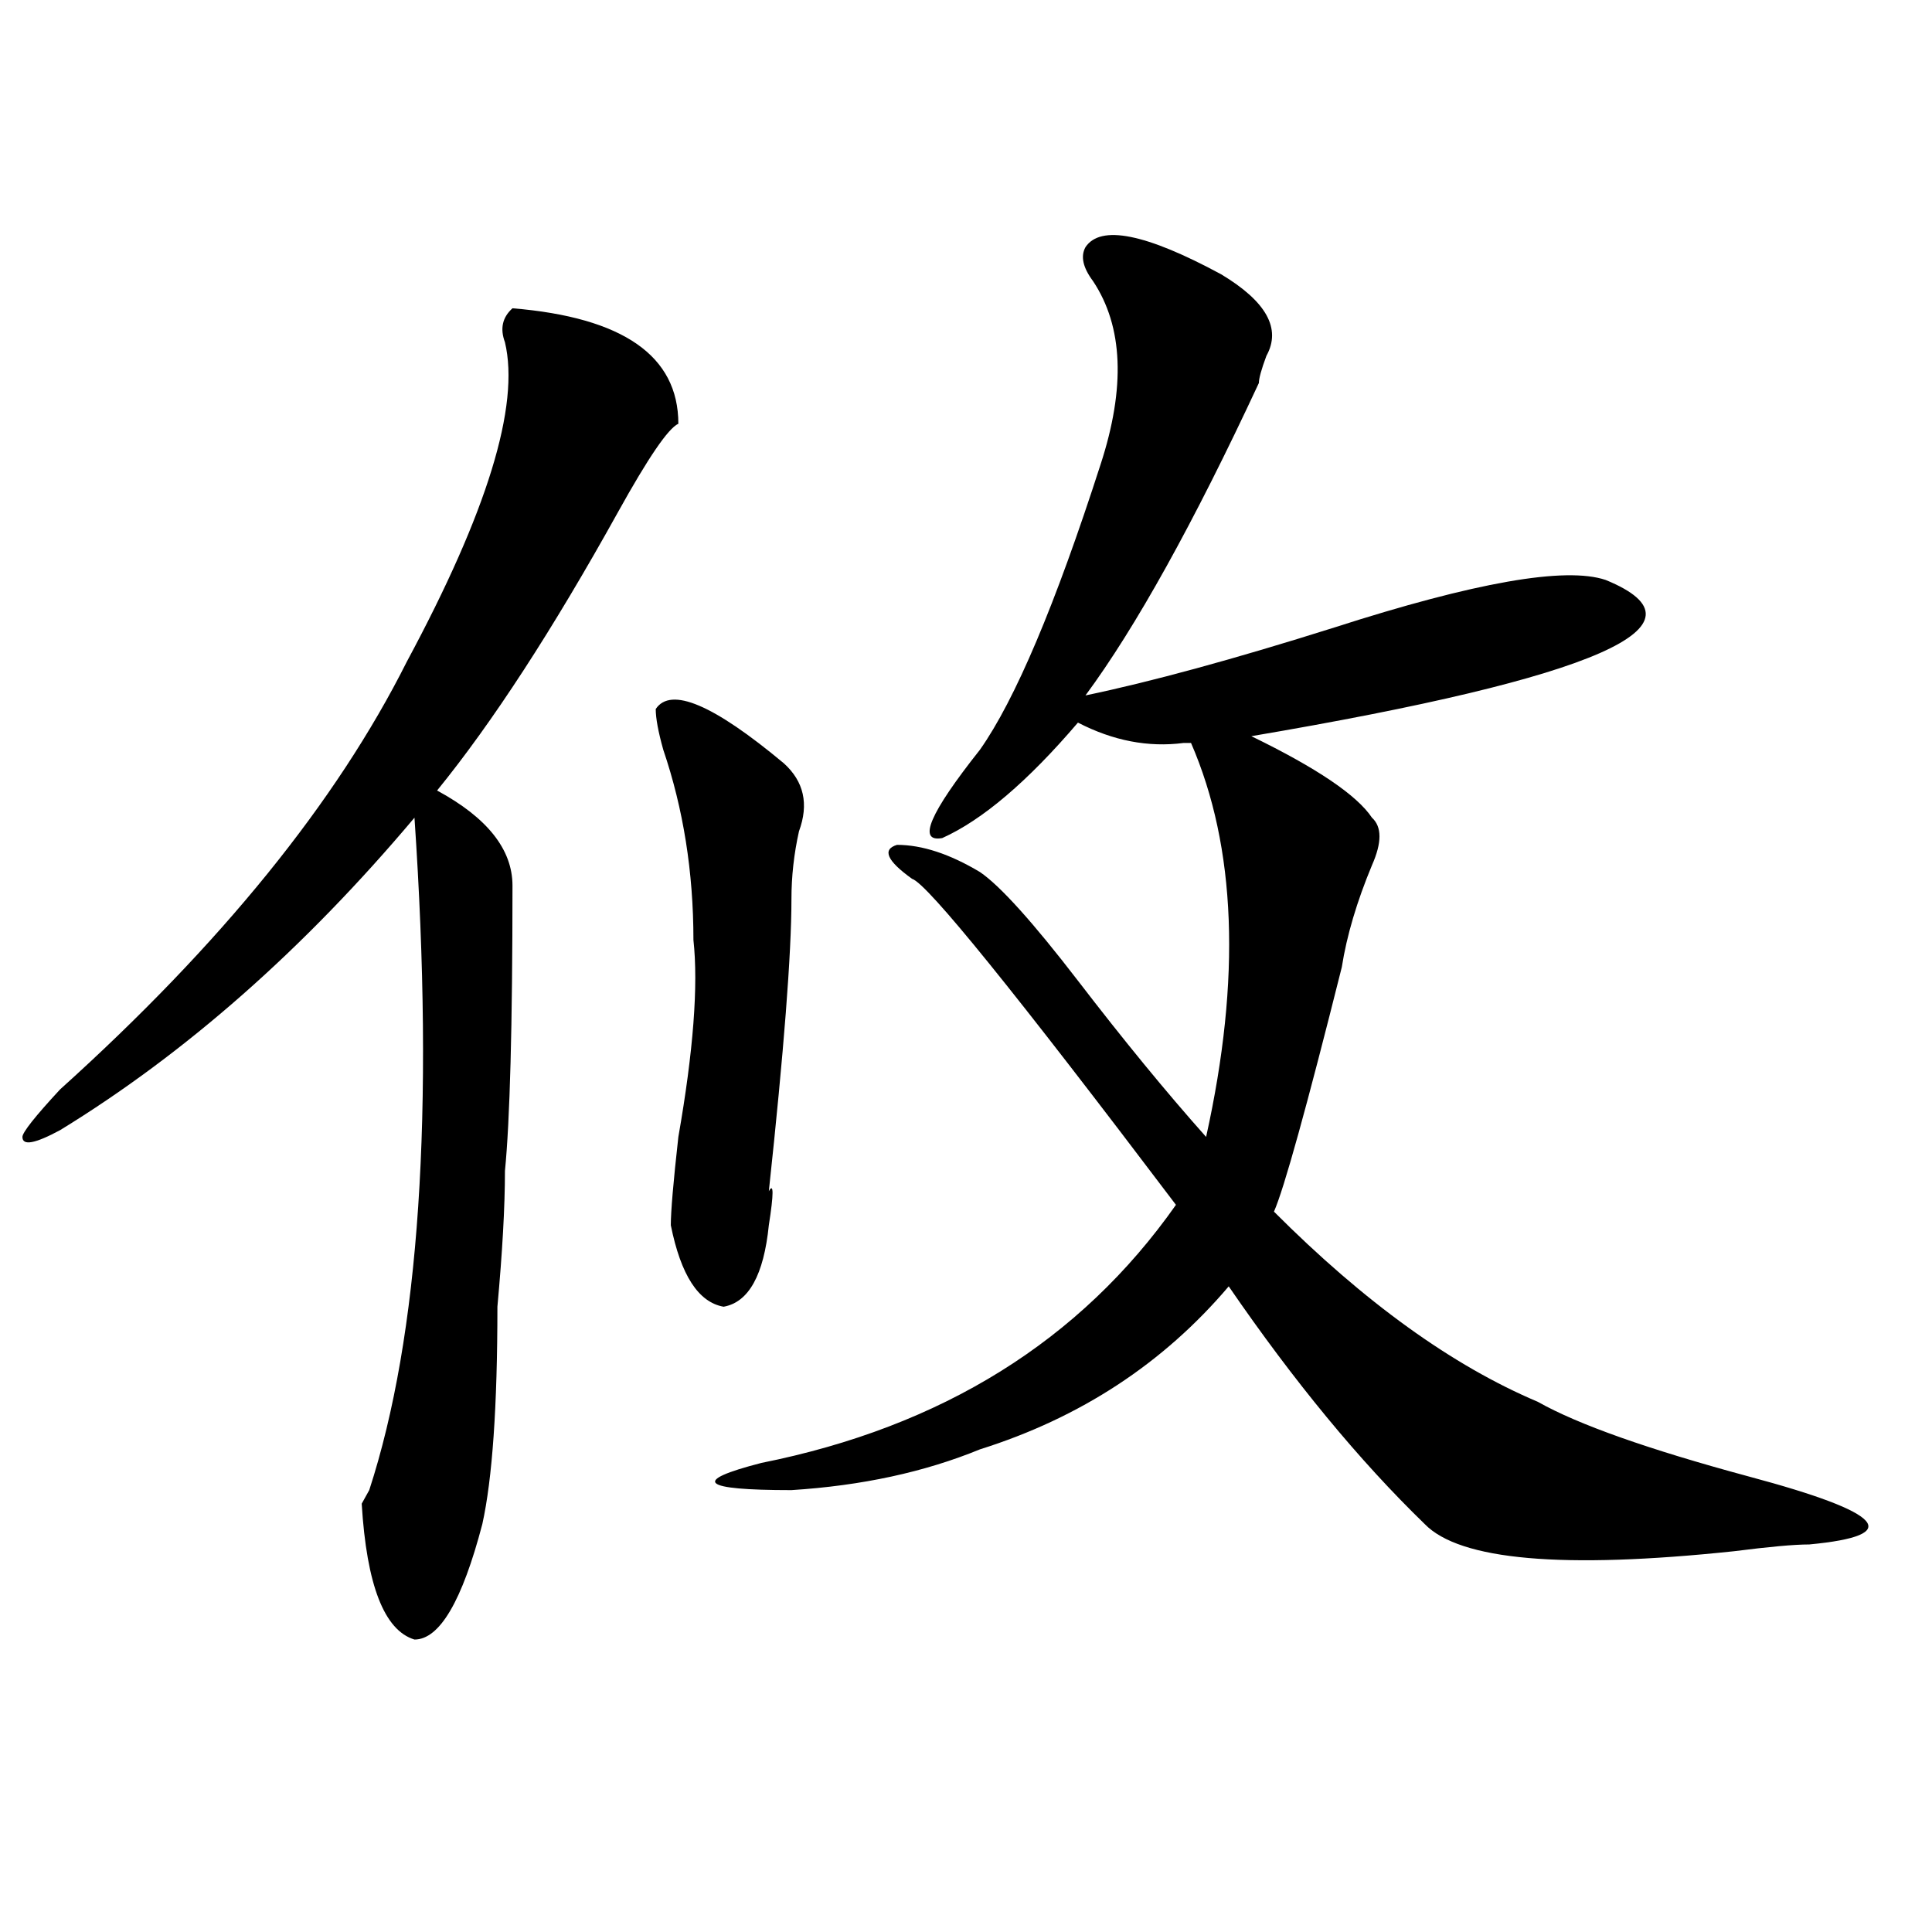 <?xml version="1.0" encoding="utf-8"?>
<!-- Generator: Adobe Illustrator 16.0.0, SVG Export Plug-In . SVG Version: 6.00 Build 0)  -->
<!DOCTYPE svg PUBLIC "-//W3C//DTD SVG 1.1//EN" "http://www.w3.org/Graphics/SVG/1.1/DTD/svg11.dtd">
<svg version="1.1" id="图层_1" xmlns="http://www.w3.org/2000/svg" xmlns:xlink="http://www.w3.org/1999/xlink" x="0px" y="0px"
	 width="1000px" height="1000px" viewBox="0 0 1000 1000" enable-background="new 0 0 1000 1000" xml:space="preserve">
<path d="M351.113,219.328c-5.243,2.362-15.609,17.578-31.219,45.703c-33.841,60.974-65.06,108.984-93.656,144.141
	c25.976,14.063,39.023,30.487,39.023,49.219c0,72.675-1.341,121.894-3.902,147.656c0,18.786-1.341,42.188-3.902,70.313
	c0,51.581-2.622,89.099-7.805,112.5c-10.427,39.825-22.134,59.766-35.121,59.766c-15.609-4.725-24.755-28.125-27.316-70.313
	l3.902-7.031c25.976-79.651,33.78-195.667,23.414-348.047C157.276,491.239,96.12,545.128,31.121,584.953
	c-13.048,7.031-19.512,8.239-19.512,3.516c0-2.308,6.464-10.547,19.512-24.609c83.229-74.981,143.046-148.81,179.508-221.484
	c41.585-77.344,58.535-132.386,50.73-165.234c-2.622-7.031-1.341-12.854,3.902-17.578
	C322.456,164.286,351.113,184.172,351.113,219.328z M339.406,366.984c7.805-11.7,29.878-2.308,66.34,28.125
	c10.366,9.394,12.987,21.094,7.805,35.156c-2.622,11.755-3.902,23.456-3.902,35.156c0,28.125-3.902,78.552-11.707,151.172
	c2.562-4.669,2.562,1.208,0,17.578c-2.622,25.817-10.427,39.88-23.414,42.188c-13.048-2.308-22.134-16.37-27.316-42.188
	c0-7.031,1.28-22.247,3.902-45.703c7.805-44.495,10.366-78.497,7.805-101.953c0-35.156-5.243-67.95-15.609-98.438
	C340.687,378.739,339.406,371.708,339.406,366.984z M632.082,141.984c23.414,14.063,31.219,28.125,23.414,42.188
	c-2.622,7.031-3.902,11.755-3.902,14.063c-33.841,72.675-63.778,126.563-89.754,161.719c33.78-7.031,76.706-18.731,128.777-35.156
	c72.804-23.401,119.632-31.641,140.484-24.609c57.194,23.456-3.902,50.427-183.41,80.859c33.78,16.425,54.633,30.487,62.438,42.188
	c5.183,4.724,5.183,12.909,0,24.609c-7.805,18.786-13.048,36.364-15.609,52.734c-18.231,72.675-29.938,114.862-35.121,126.563
	c46.828,46.911,92.315,79.706,136.582,98.438c20.792,11.755,57.194,24.609,109.266,38.672
	c70.242,18.786,80.608,30.487,31.219,35.156c-7.805,0-20.853,1.208-39.023,3.516c-88.474,9.338-141.825,4.669-159.996-14.063
	c-33.841-32.794-67.681-73.828-101.461-123.047c-33.841,39.88-76.767,68.005-128.777,84.375
	c-28.657,11.755-61.157,18.786-97.559,21.094c-46.828,0-52.071-4.669-15.609-14.063c93.656-18.731,165.179-63.281,214.629-133.594
	c-83.29-110.138-128.777-166.388-136.582-168.75c-13.048-9.339-15.609-15.216-7.805-17.578c12.987,0,27.316,4.724,42.926,14.063
	c10.366,7.031,27.316,25.817,50.73,56.25c23.414,30.487,45.487,57.458,66.34,80.859c18.171-82.013,15.609-149.964-7.805-203.906
	h-3.902c-18.231,2.362-36.462-1.153-54.633-10.547c-26.036,30.487-49.45,50.427-70.242,59.766
	c-13.048,2.362-6.524-12.854,19.512-45.703c18.171-25.763,39.023-74.981,62.438-147.656c12.987-39.825,11.707-71.466-3.902-94.922
	c-5.243-7.031-6.524-12.854-3.902-17.578C569.645,116.222,593.059,120.891,632.082,141.984z"/>
</svg>
